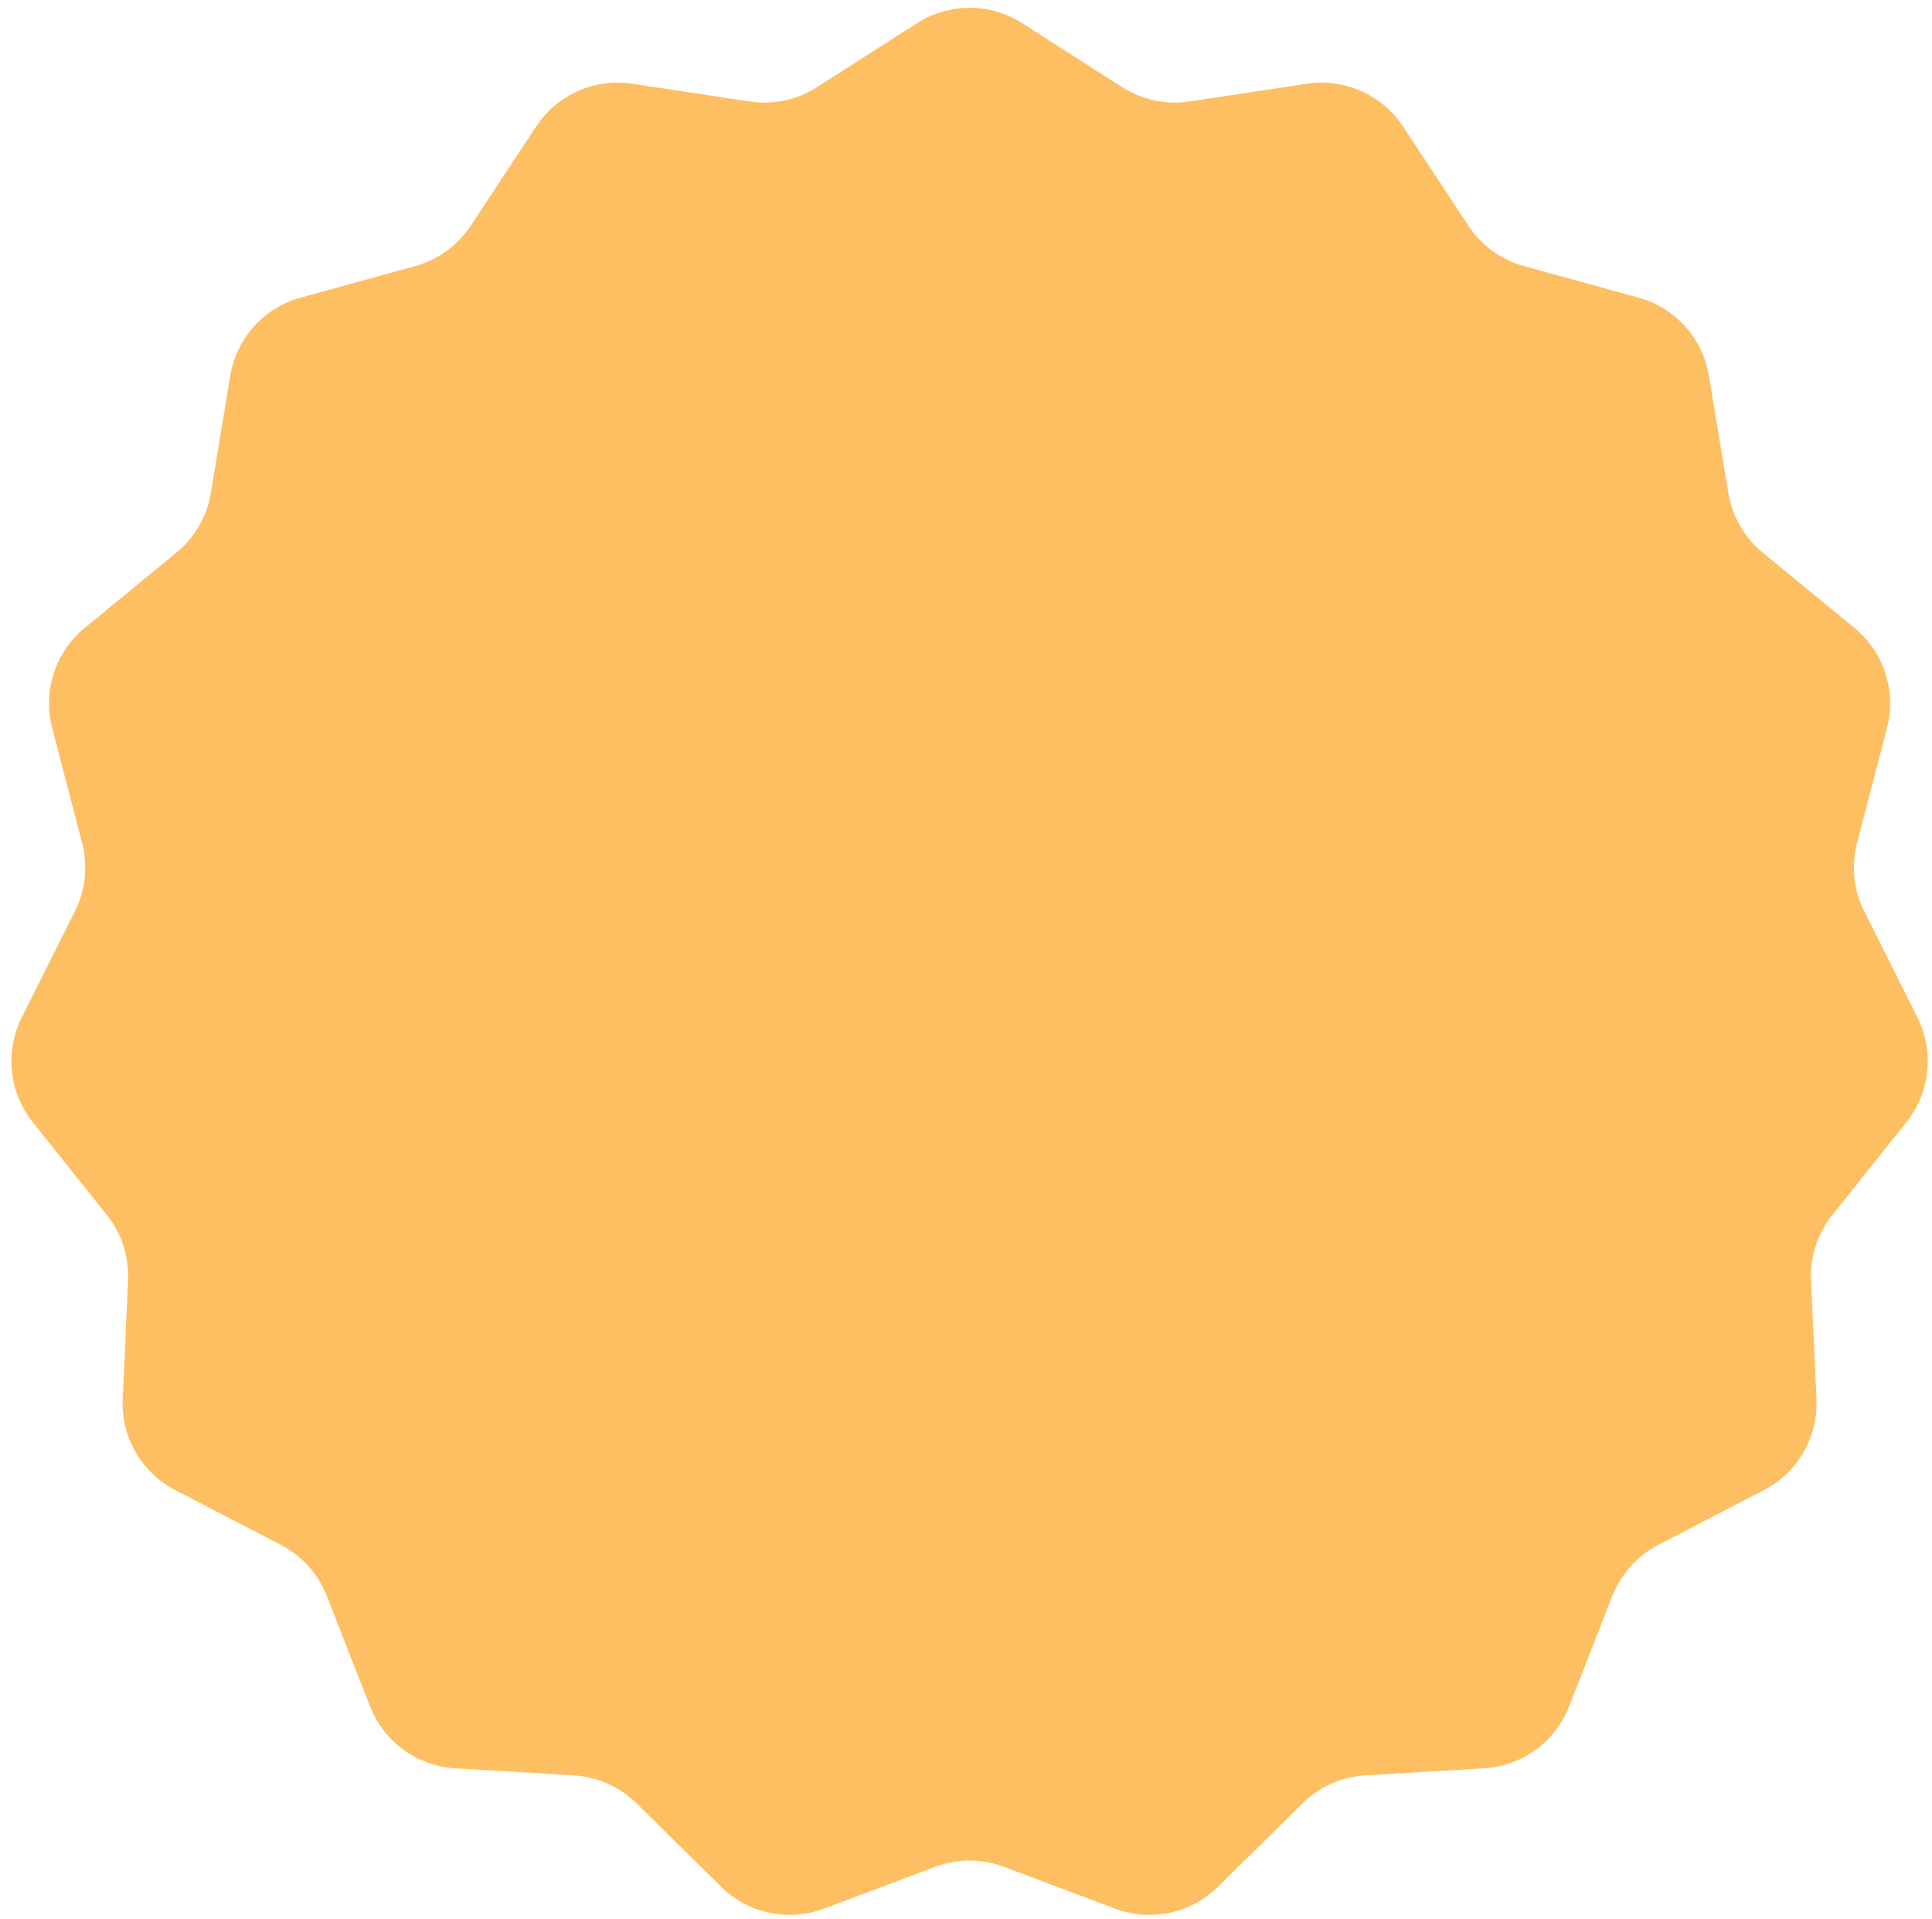 <?xml version="1.0" encoding="UTF-8"?> <svg xmlns="http://www.w3.org/2000/svg" width="145" height="144" viewBox="0 0 145 144" fill="none"> <path d="M68.822 1.74C71.228 0.201 74.309 0.201 76.715 1.74L84.228 6.545C85.724 7.501 87.515 7.882 89.27 7.617L98.088 6.283C100.912 5.856 103.727 7.109 105.299 9.494L110.208 16.939C111.185 18.421 112.667 19.497 114.378 19.968L122.976 22.337C125.729 23.095 127.791 25.385 128.258 28.203L129.714 37.001C130.004 38.752 130.92 40.338 132.291 41.465L139.183 47.125C141.39 48.938 142.342 51.868 141.622 54.632L139.374 63.262C138.926 64.98 139.118 66.802 139.913 68.388L143.906 76.363C145.184 78.916 144.862 81.981 143.081 84.213L137.517 91.182C136.41 92.569 135.844 94.311 135.924 96.084L136.329 104.993C136.458 107.846 134.918 110.515 132.382 111.829L124.464 115.933C122.889 116.75 121.663 118.111 121.015 119.764L117.761 128.067C116.719 130.726 114.227 132.537 111.376 132.706L102.473 133.235C100.702 133.34 99.028 134.085 97.764 135.332L91.415 141.594C89.381 143.599 86.367 144.239 83.694 143.235L75.346 140.097C73.685 139.472 71.853 139.472 70.192 140.097L61.844 143.235C59.17 144.239 56.157 143.599 54.123 141.594L47.773 135.332C46.509 134.085 44.836 133.34 43.064 133.235L34.162 132.706C31.311 132.537 28.818 130.726 27.776 128.067L24.522 119.764C23.875 118.111 22.649 116.75 21.073 115.933L13.156 111.829C10.62 110.515 9.08 107.846 9.209 104.993L9.614 96.084C9.694 94.311 9.128 92.569 8.021 91.182L2.457 84.213C0.675 81.981 0.353 78.916 1.632 76.363L5.625 68.388C6.42 66.802 6.611 64.98 6.164 63.262L3.916 54.632C3.196 51.868 4.148 48.938 6.355 47.125L13.246 41.465C14.618 40.338 15.534 38.752 15.823 37.001L17.28 28.203C17.747 25.385 19.808 23.095 22.562 22.337L31.159 19.968C32.871 19.497 34.352 18.421 35.33 16.939L40.239 9.494C41.811 7.109 44.626 5.856 47.45 6.283L56.267 7.617C58.022 7.882 59.814 7.501 61.309 6.545L68.822 1.74Z" fill="#FDBF62"></path> </svg> 